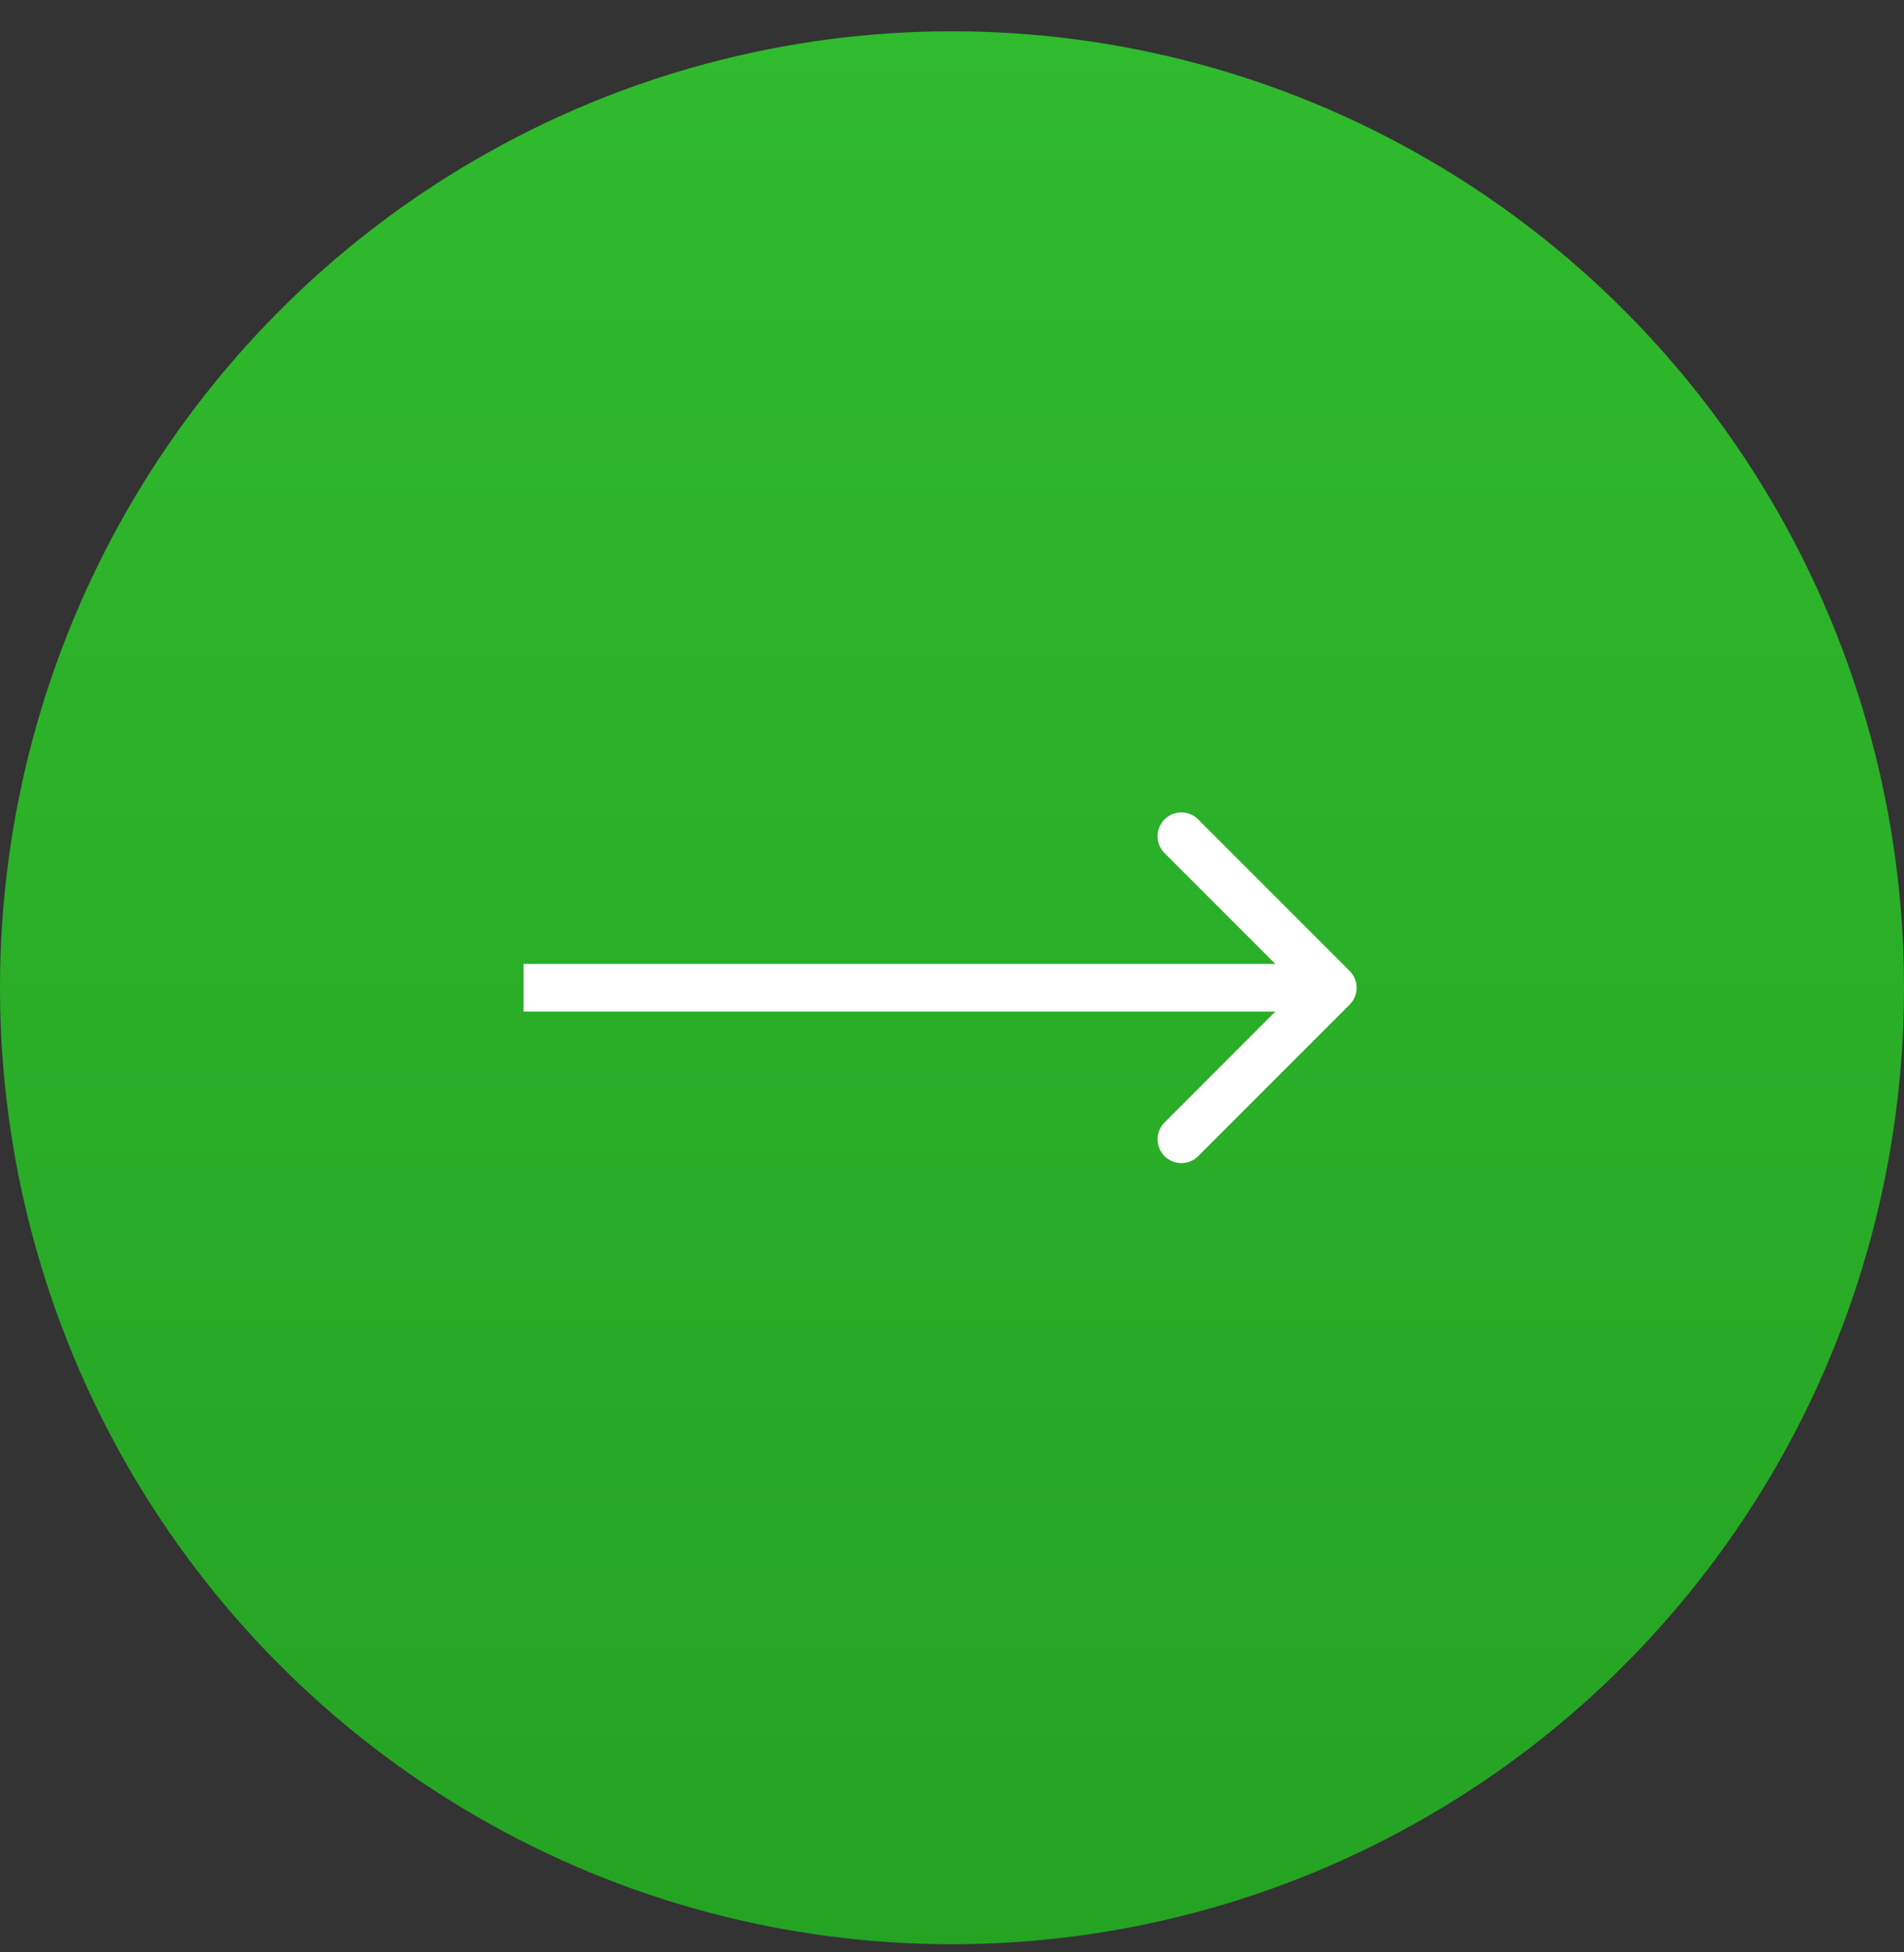 <?xml version="1.0" encoding="UTF-8"?> <svg xmlns="http://www.w3.org/2000/svg" width="40" height="41" viewBox="0 0 40 41" fill="none"><rect x="0" y="0" width="40" height="41" fill="#333333" stroke="none"/> <ellipse cx="20" cy="20.743" rx="20" ry="20.086" fill="url(#paint0_linear_227_4)"></ellipse> <path d="M28.354 21.097C28.549 20.901 28.549 20.585 28.354 20.39L25.172 17.208C24.977 17.012 24.66 17.012 24.465 17.208C24.269 17.403 24.269 17.72 24.465 17.915L27.293 20.743L24.465 23.572C24.269 23.767 24.269 24.083 24.465 24.279C24.66 24.474 24.977 24.474 25.172 24.279L28.354 21.097ZM11 21.243H28V20.243H11V21.243Z" fill="white"></path> <defs> <linearGradient id="paint0_linear_227_4" x1="20" y1="0.657" x2="20" y2="40.829" gradientUnits="userSpaceOnUse"> <stop stop-color="#30BA2D"></stop> <stop offset="1" stop-color="#25A323"></stop> </linearGradient> </defs> </svg> 